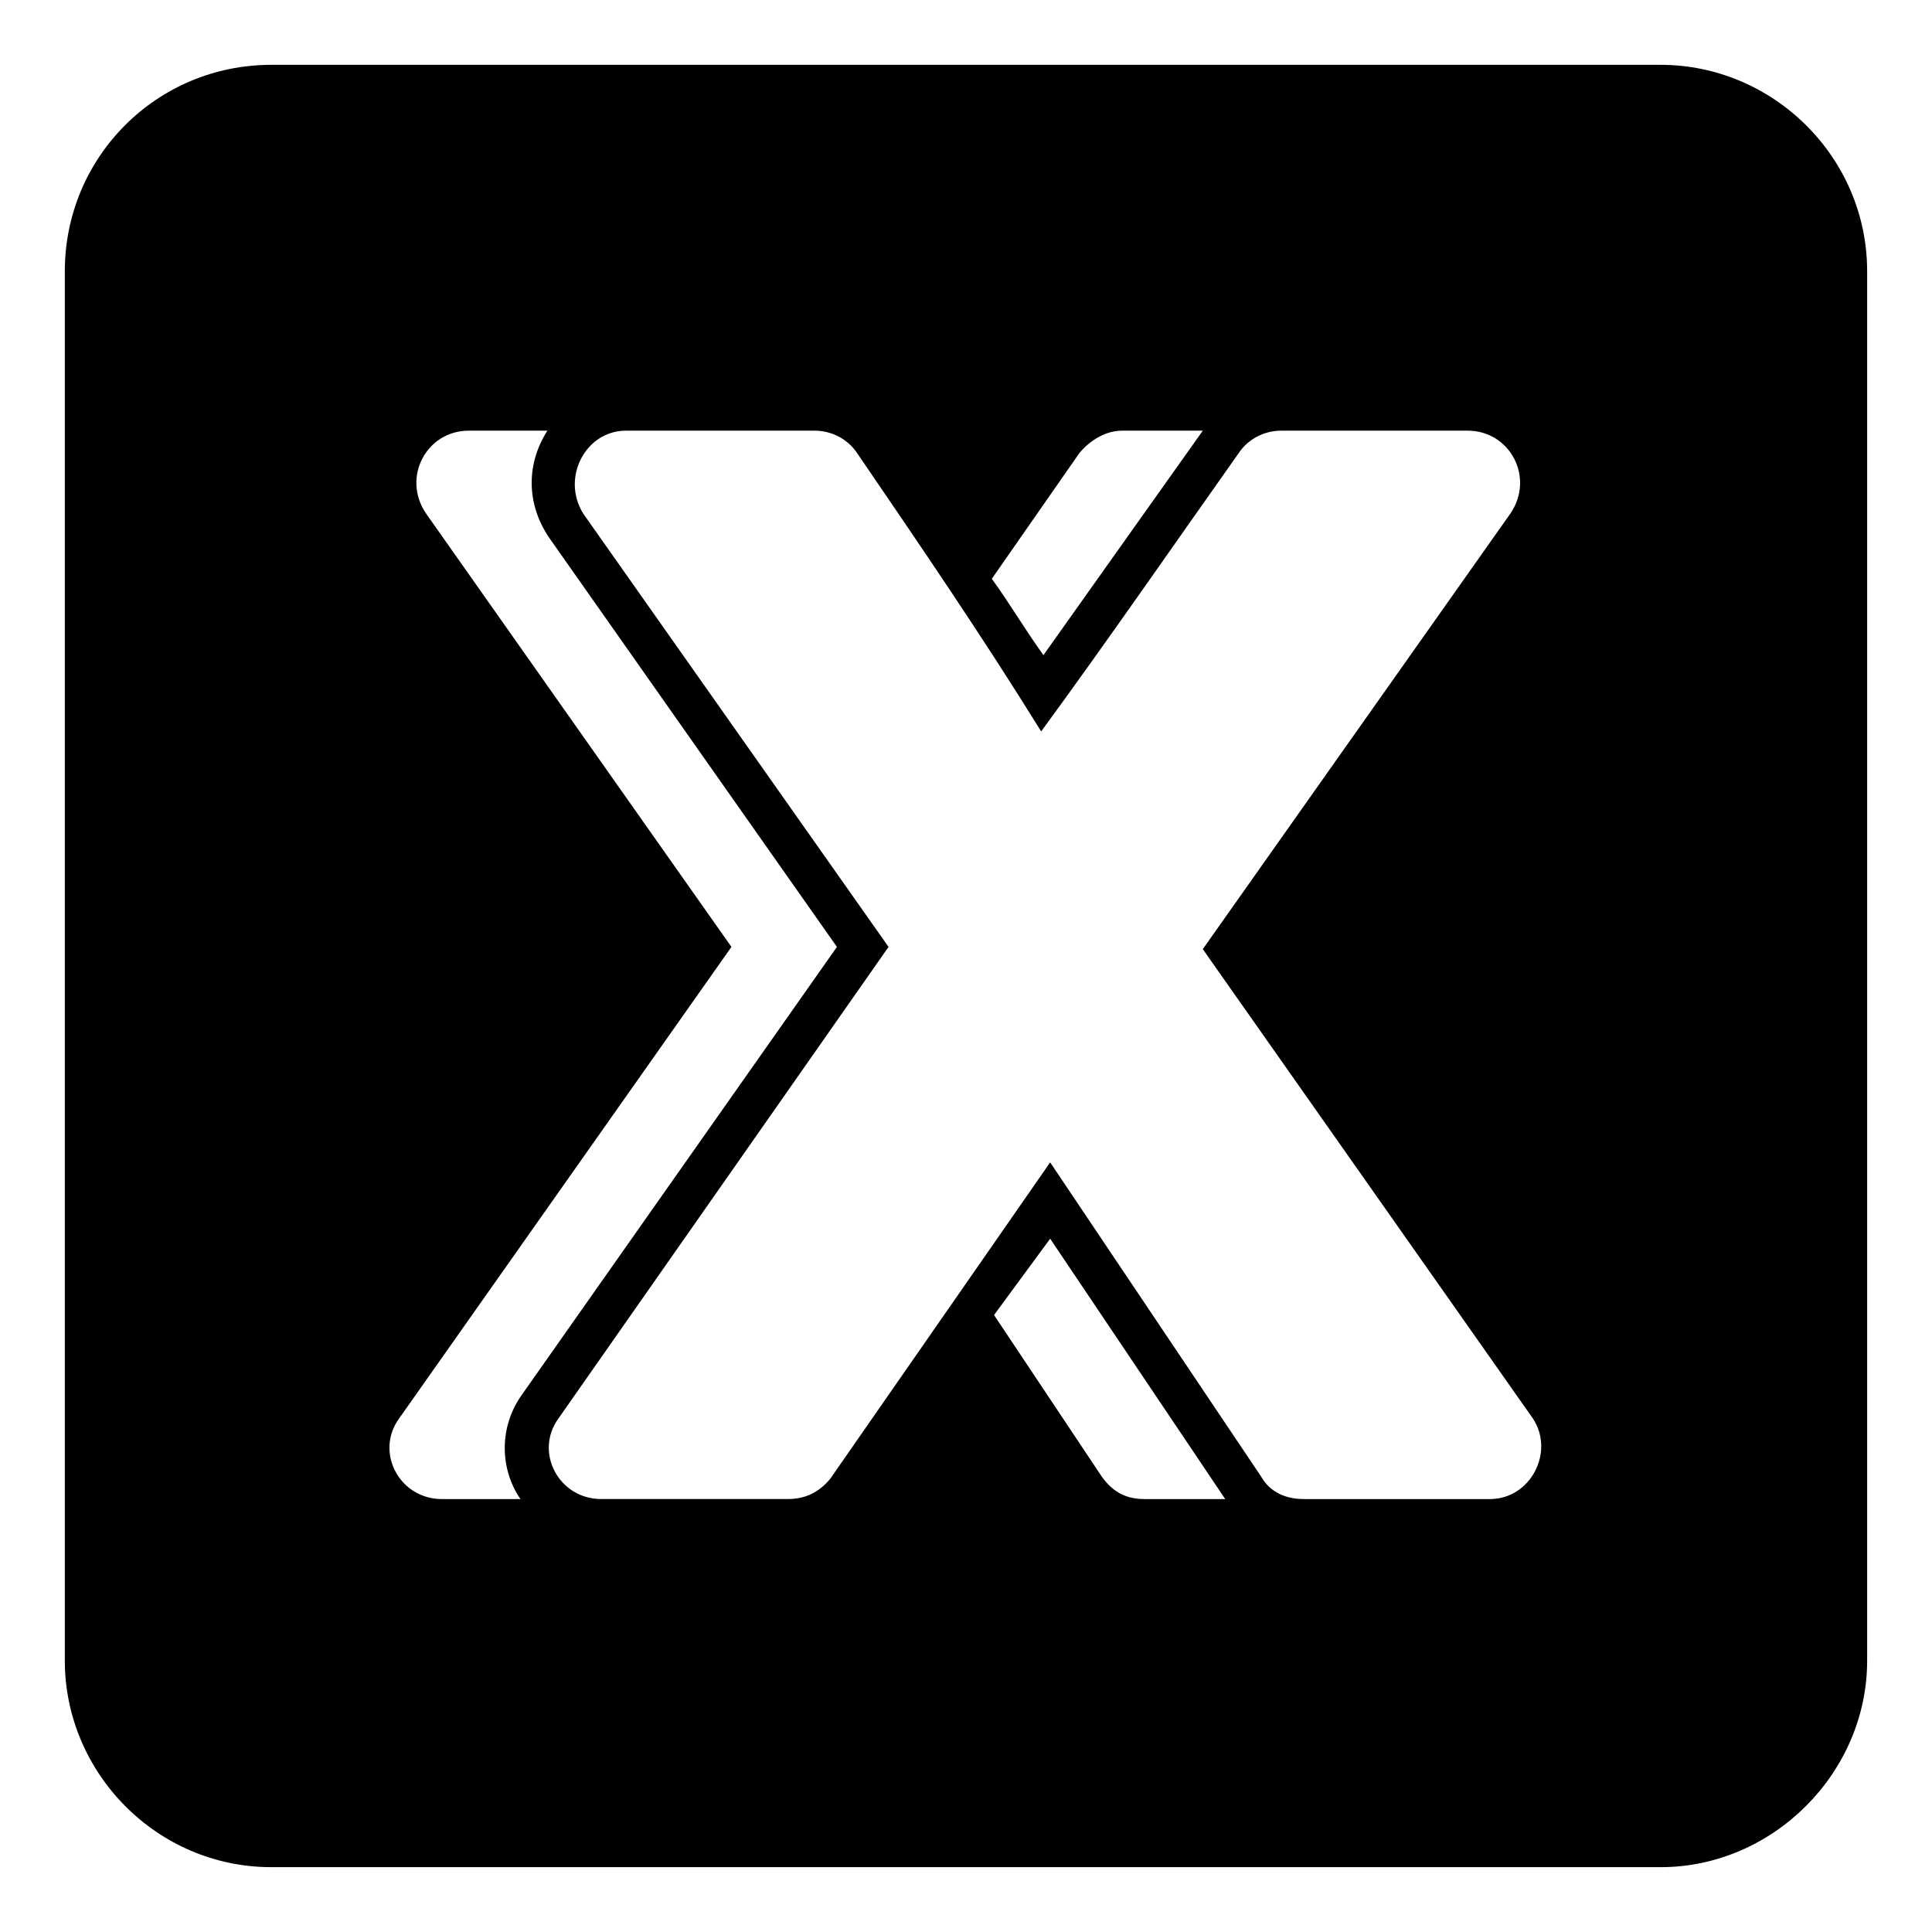 <?xml version="1.0" encoding="UTF-8"?>
<!-- Uploaded to: ICON Repo, www.svgrepo.com, Generator: ICON Repo Mixer Tools -->
<svg fill="#000000" width="800px" height="800px" version="1.1" viewBox="144 144 512 512" xmlns="http://www.w3.org/2000/svg">
 <path d="m215.9 161.18h368.19c29.742 0 54.723 24.387 54.723 54.723v368.19c0 29.742-24.98 54.723-54.723 54.723h-368.19c-30.336 0-54.723-24.98-54.723-54.723v-368.19c0-30.336 24.387-54.723 54.723-54.723zm121.94 233.76-80.895-114.8c-6.543-9.516 0-22.008 11.301-22.008h20.82c-5.352 8.328-5.949 19.035 0.594 28.551l76.137 108.26-83.273 118.37c-6.543 8.922-5.949 20.223-0.594 27.957h-20.82c-11.301 0-17.844-12.492-11.301-21.414zm41.637 0-80.895-114.8c-5.949-9.516 0.594-22.008 11.301-22.008h49.965c4.758 0 8.922 2.379 11.301 5.949 16.656 24.387 33.309 48.773 48.773 73.758 17.844-24.387 35.094-49.371 52.344-73.758 2.379-3.57 6.543-5.949 11.301-5.949h49.371c11.301 0 17.844 12.492 11.301 22.008l-81.488 115.39 87.438 124.32c5.949 8.922-0.594 21.414-11.301 21.414h-49.371c-4.758 0-8.922-1.785-11.301-5.949l-55.914-83.273-58.293 83.867c-2.973 3.57-6.543 5.352-11.301 5.352h-49.371c-11.301 0-17.844-12.492-11.301-21.414l87.438-124.91zm27.363-97.551 23.199-33.309c2.973-3.57 7.137-5.949 11.301-5.949h21.414l-42.23 59.48c-4.758-6.543-8.922-13.68-13.68-20.223zm61.859 243.88h-21.414c-4.758 0-8.328-1.785-11.301-5.949l-28.551-42.828 14.871-20.223z" fill-rule="evenodd"/>
</svg>